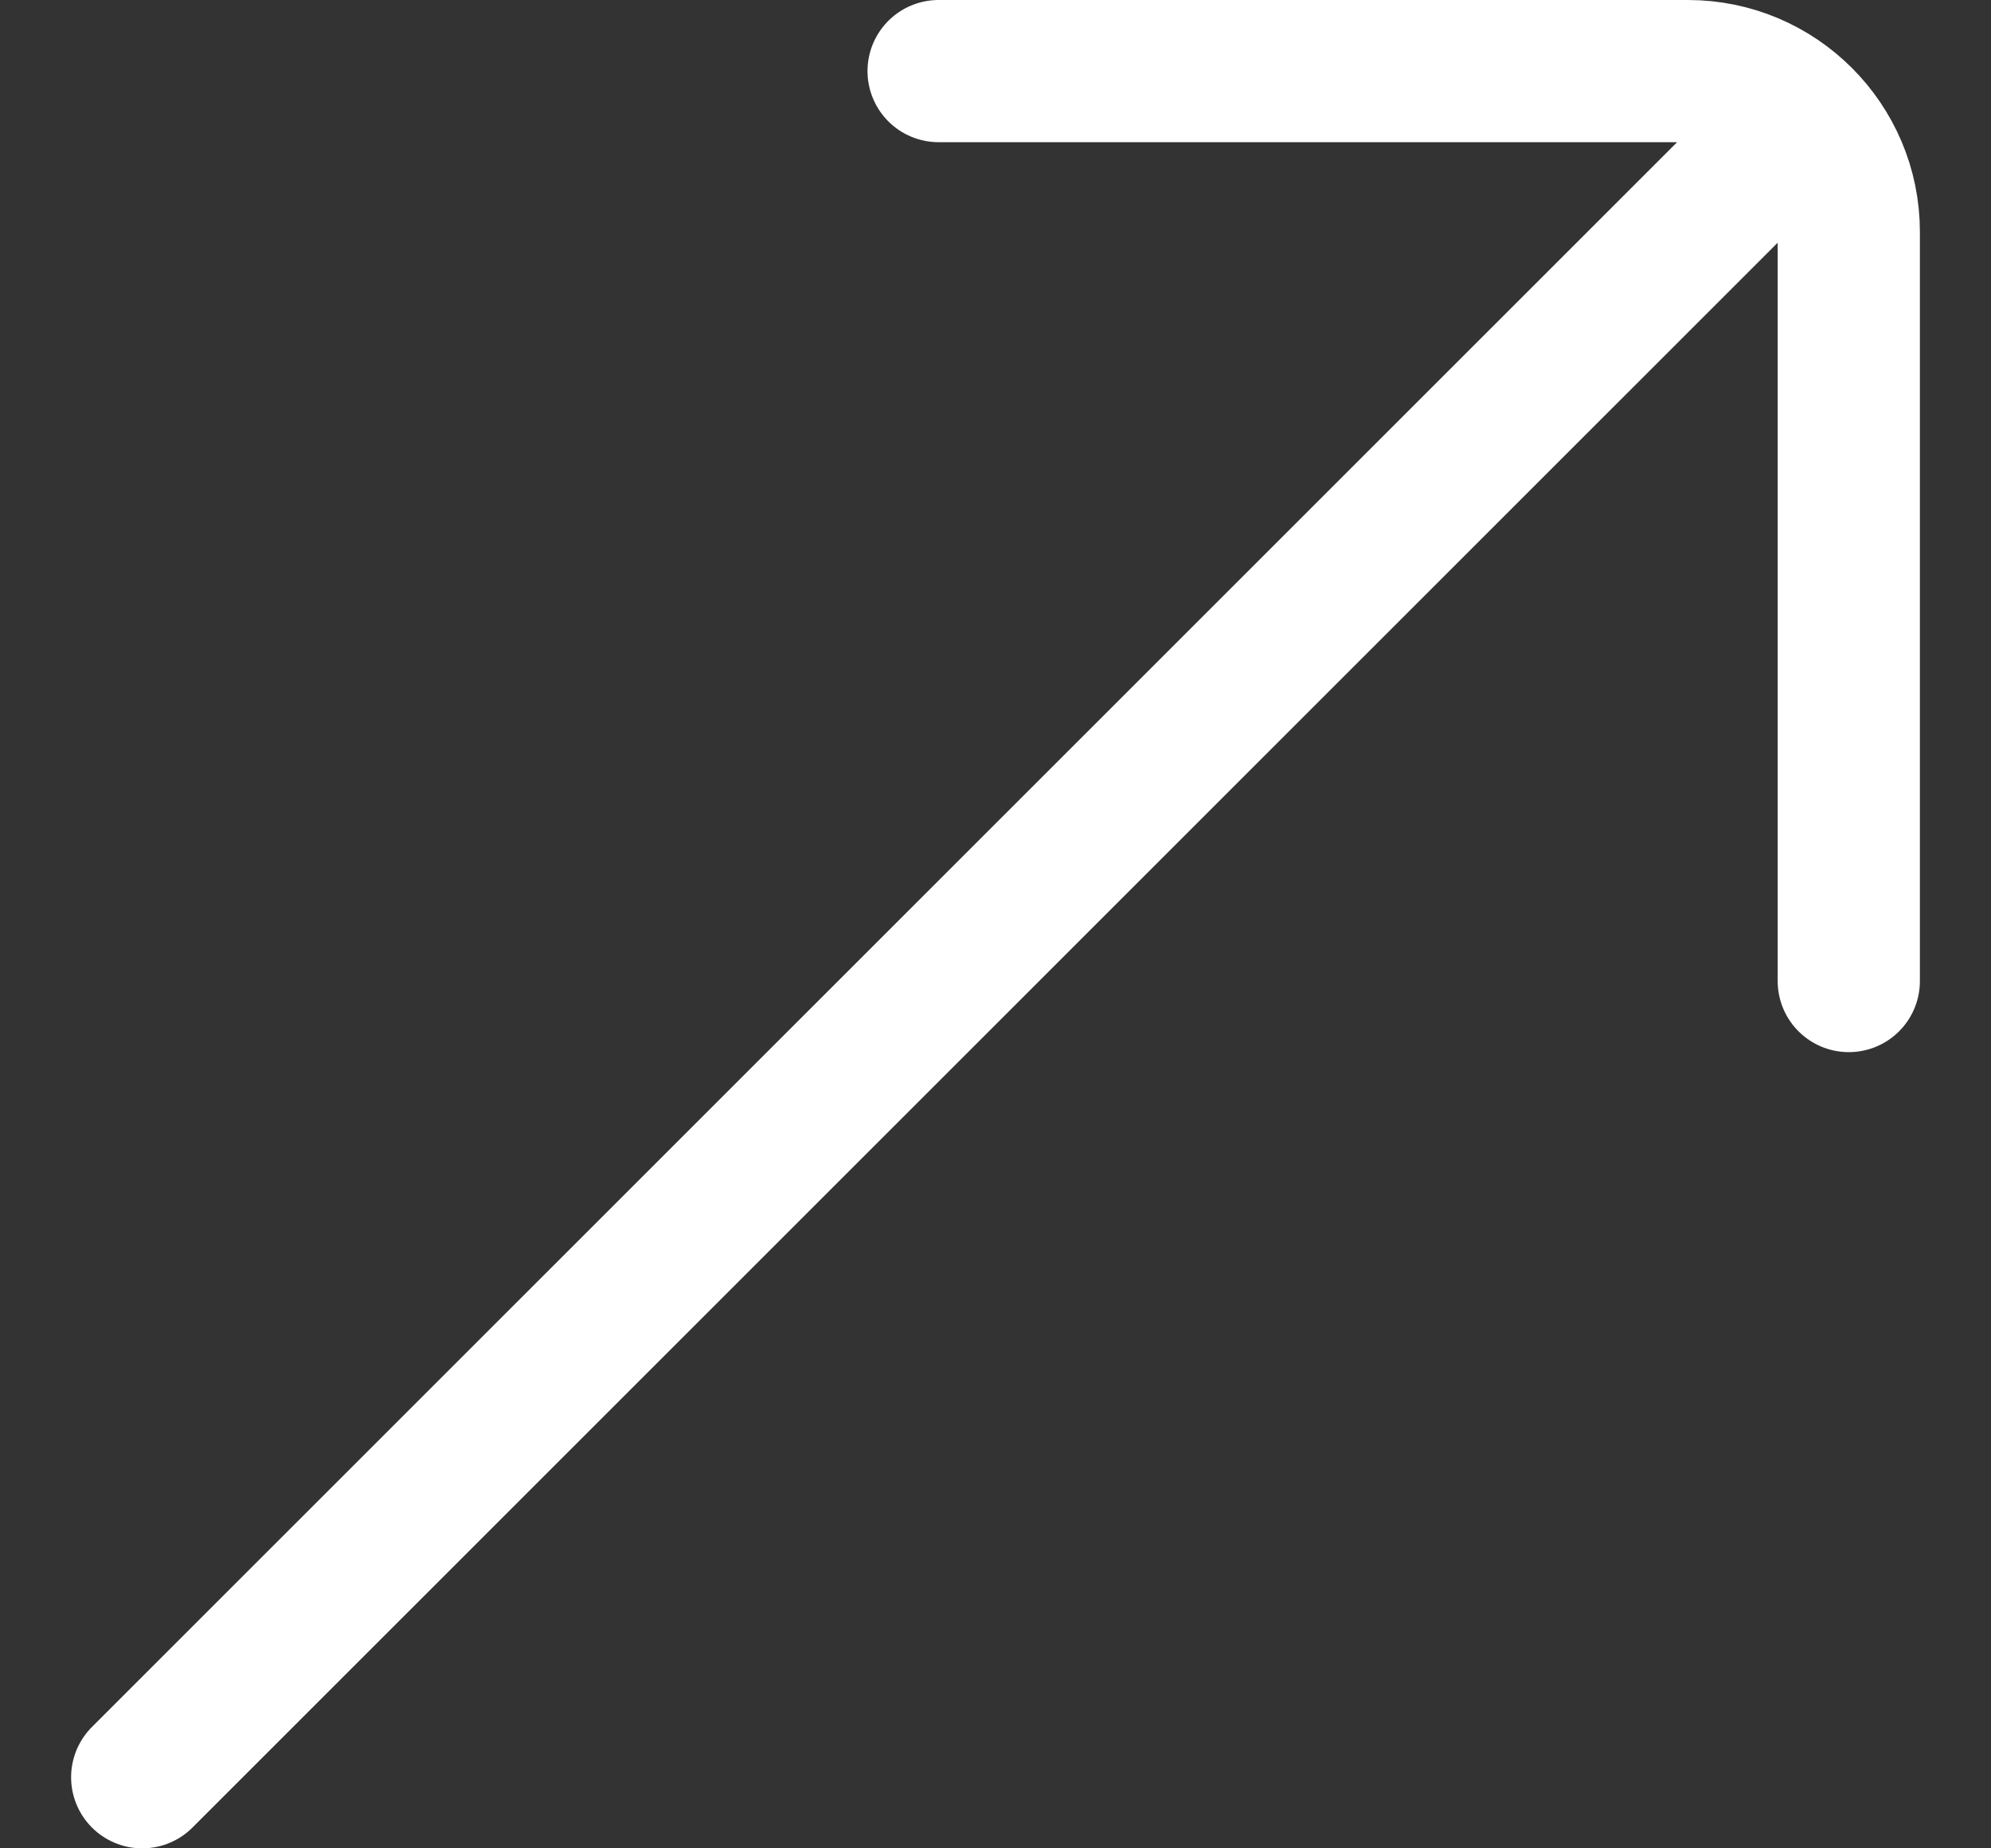 <svg xmlns="http://www.w3.org/2000/svg" width="14" height="13" viewBox="0 0 14 13" fill="none"><rect x="0" y="0" width="14" height="13" fill="#333333" stroke="none"/><path d="M6.6 0.5L11.869 0.5C12.493 0.5 13 1.007 13 1.631V6.9M12.2 1.3L1 12.5" stroke="white" stroke-linecap="round"></path></svg>